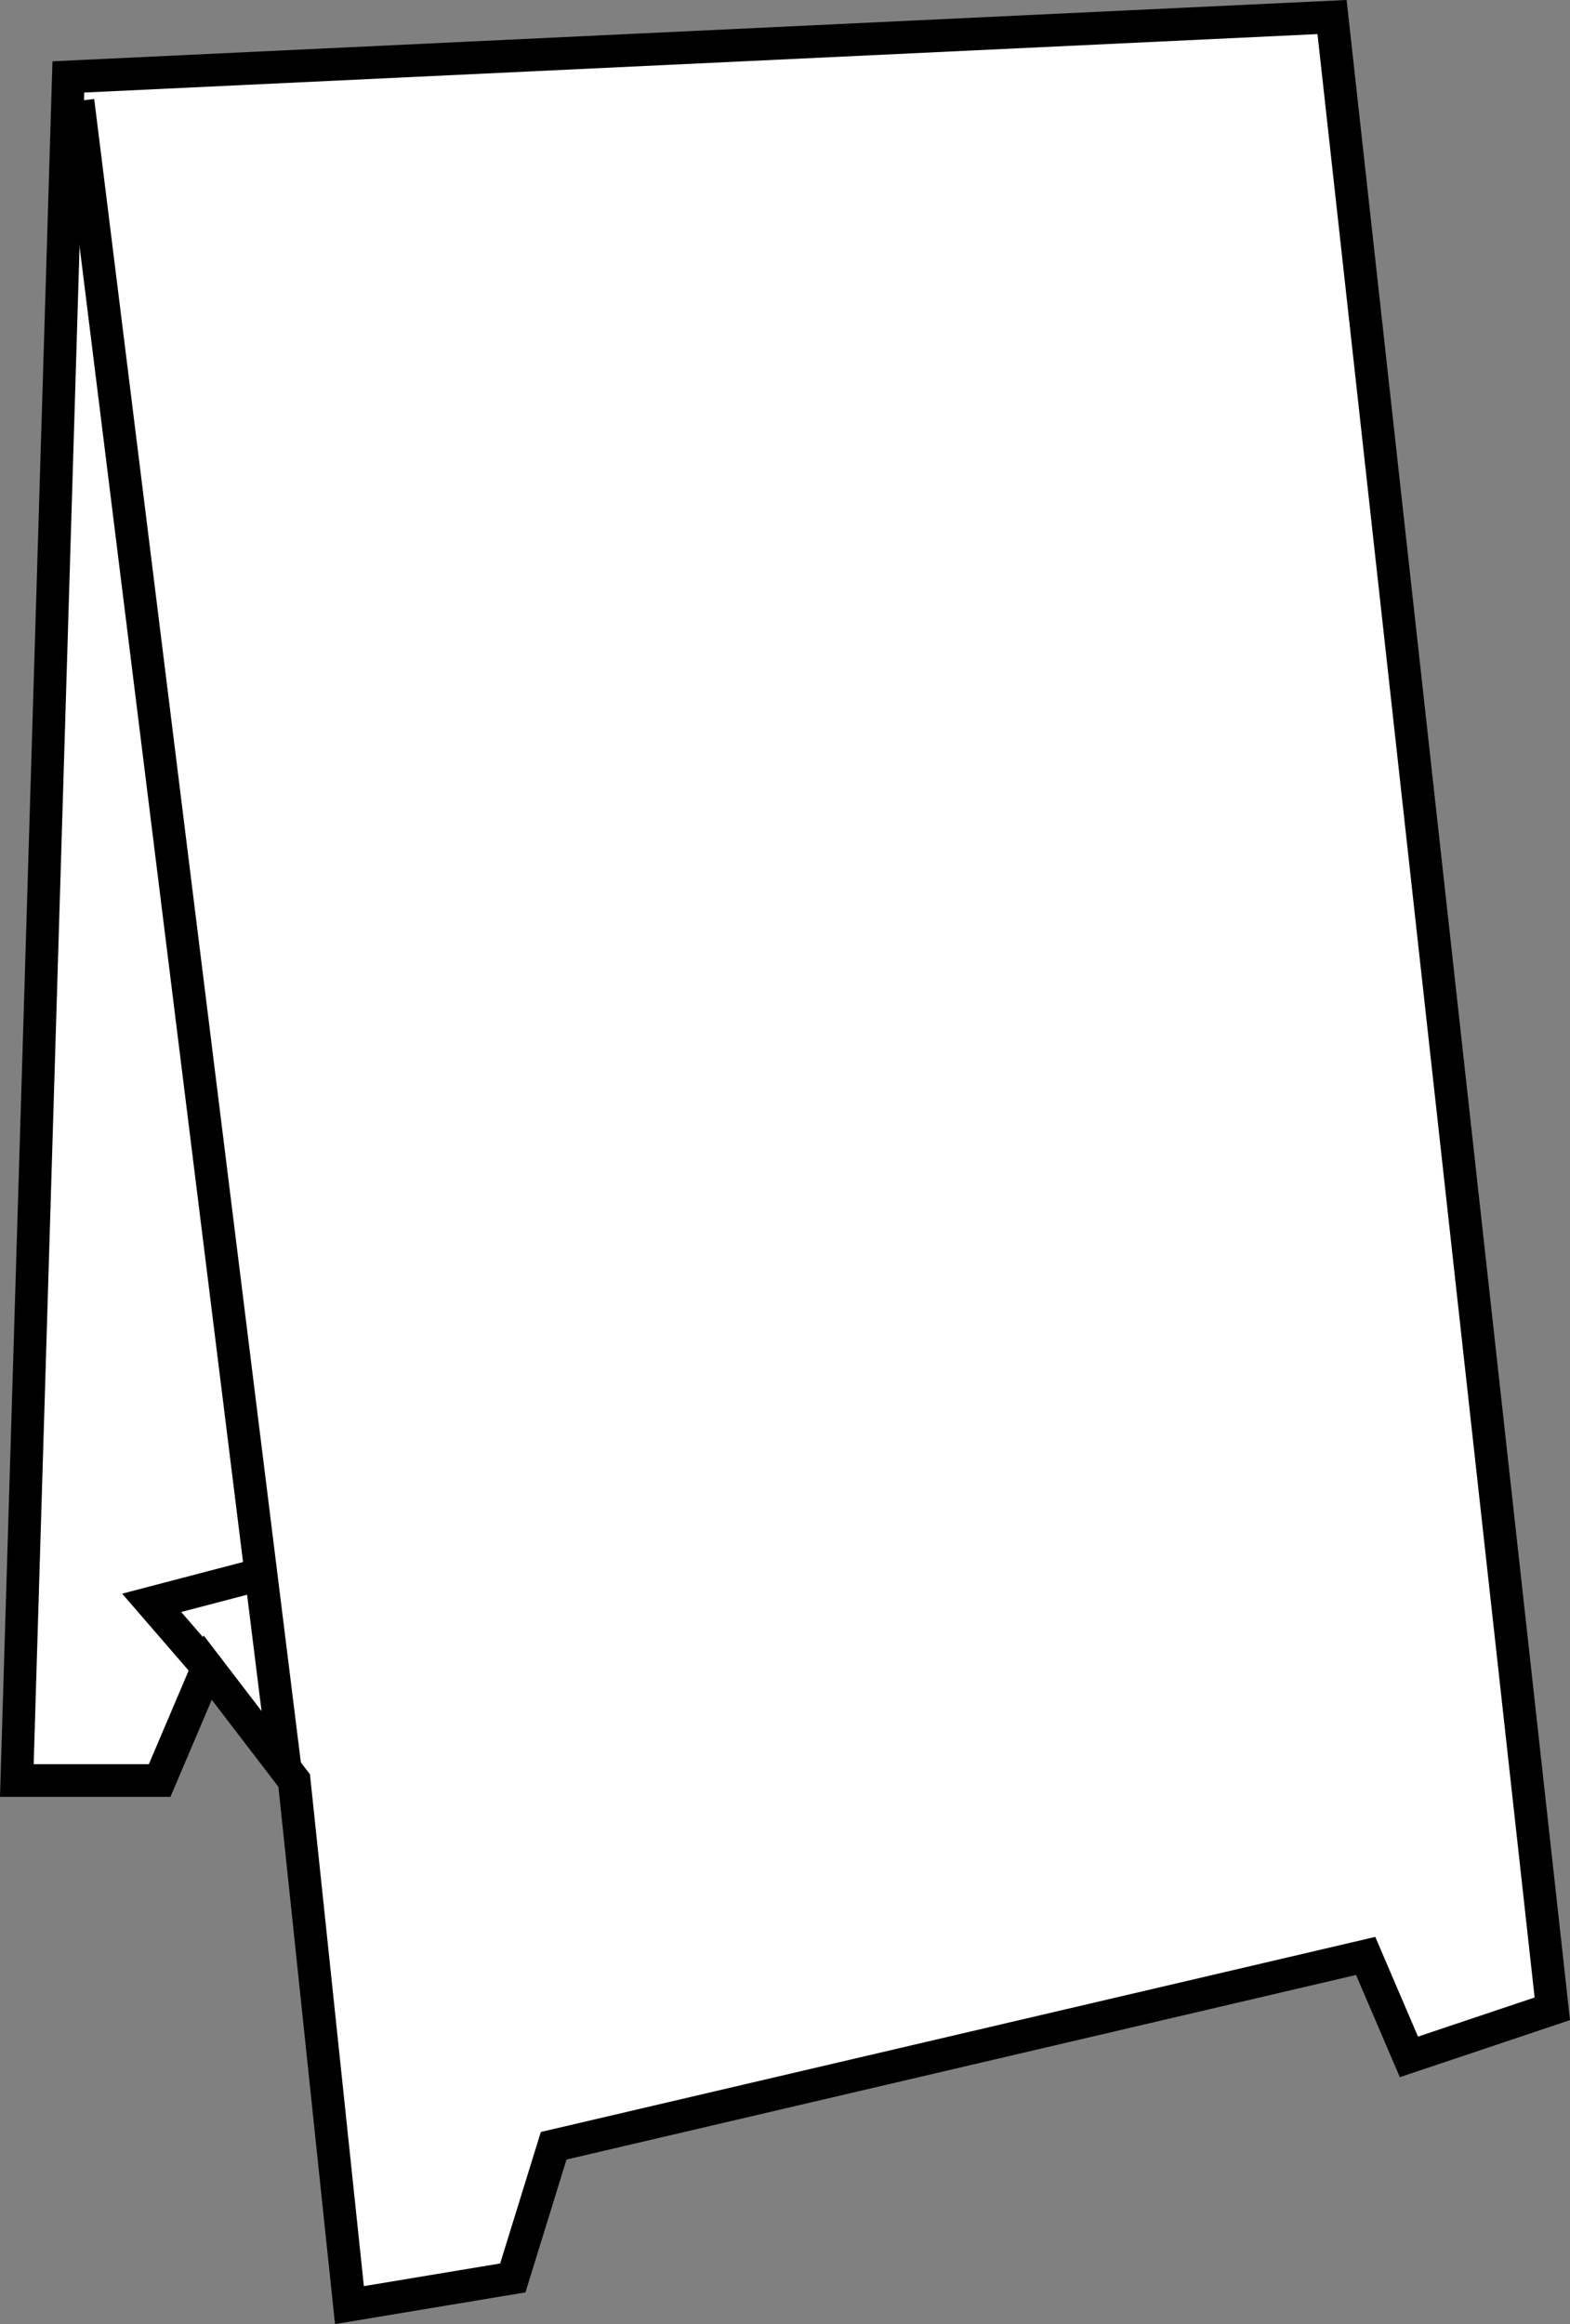 <?xml version="1.0" encoding="iso-8859-1"?>
<!-- Generator: Adobe Illustrator 28.1.0, SVG Export Plug-In . SVG Version: 6.00 Build 0)  -->
<svg version="1.1" id="image" xmlns="http://www.w3.org/2000/svg" xmlns:xlink="http://www.w3.org/1999/xlink" x="0px" y="0px"
	 width="38.432px" height="56.882px" viewBox="0 0 38.432 56.882" enable-background="new 0 0 38.432 56.882"
	 xml:space="preserve">
<rect x="0" y="0" width="38.432" height="56.882" fill="#808080" stroke="none"/>
<polygon fill="#FFFFFF" stroke="#000000" stroke-width="0.8" stroke-miterlimit="10" points="32.607,0.417 1.673,1.883 
	0.412,43.578 3.908,43.578 5.084,40.814 7.201,43.578 8.554,56.417 12.553,55.752 13.553,52.517 33.43,47.871 
	34.489,50.342 37.999,49.165 "/>
<line fill="none" stroke="#000000" stroke-width="0.8" stroke-miterlimit="10" x1="1.909" y1="2.471" x2="6.981" y2="43.291"/>
<polyline fill="none" stroke="#000000" stroke-width="0.8" stroke-miterlimit="10" points="5.084,40.814 3.713,39.229 
	6.389,38.528 "/>
</svg>
